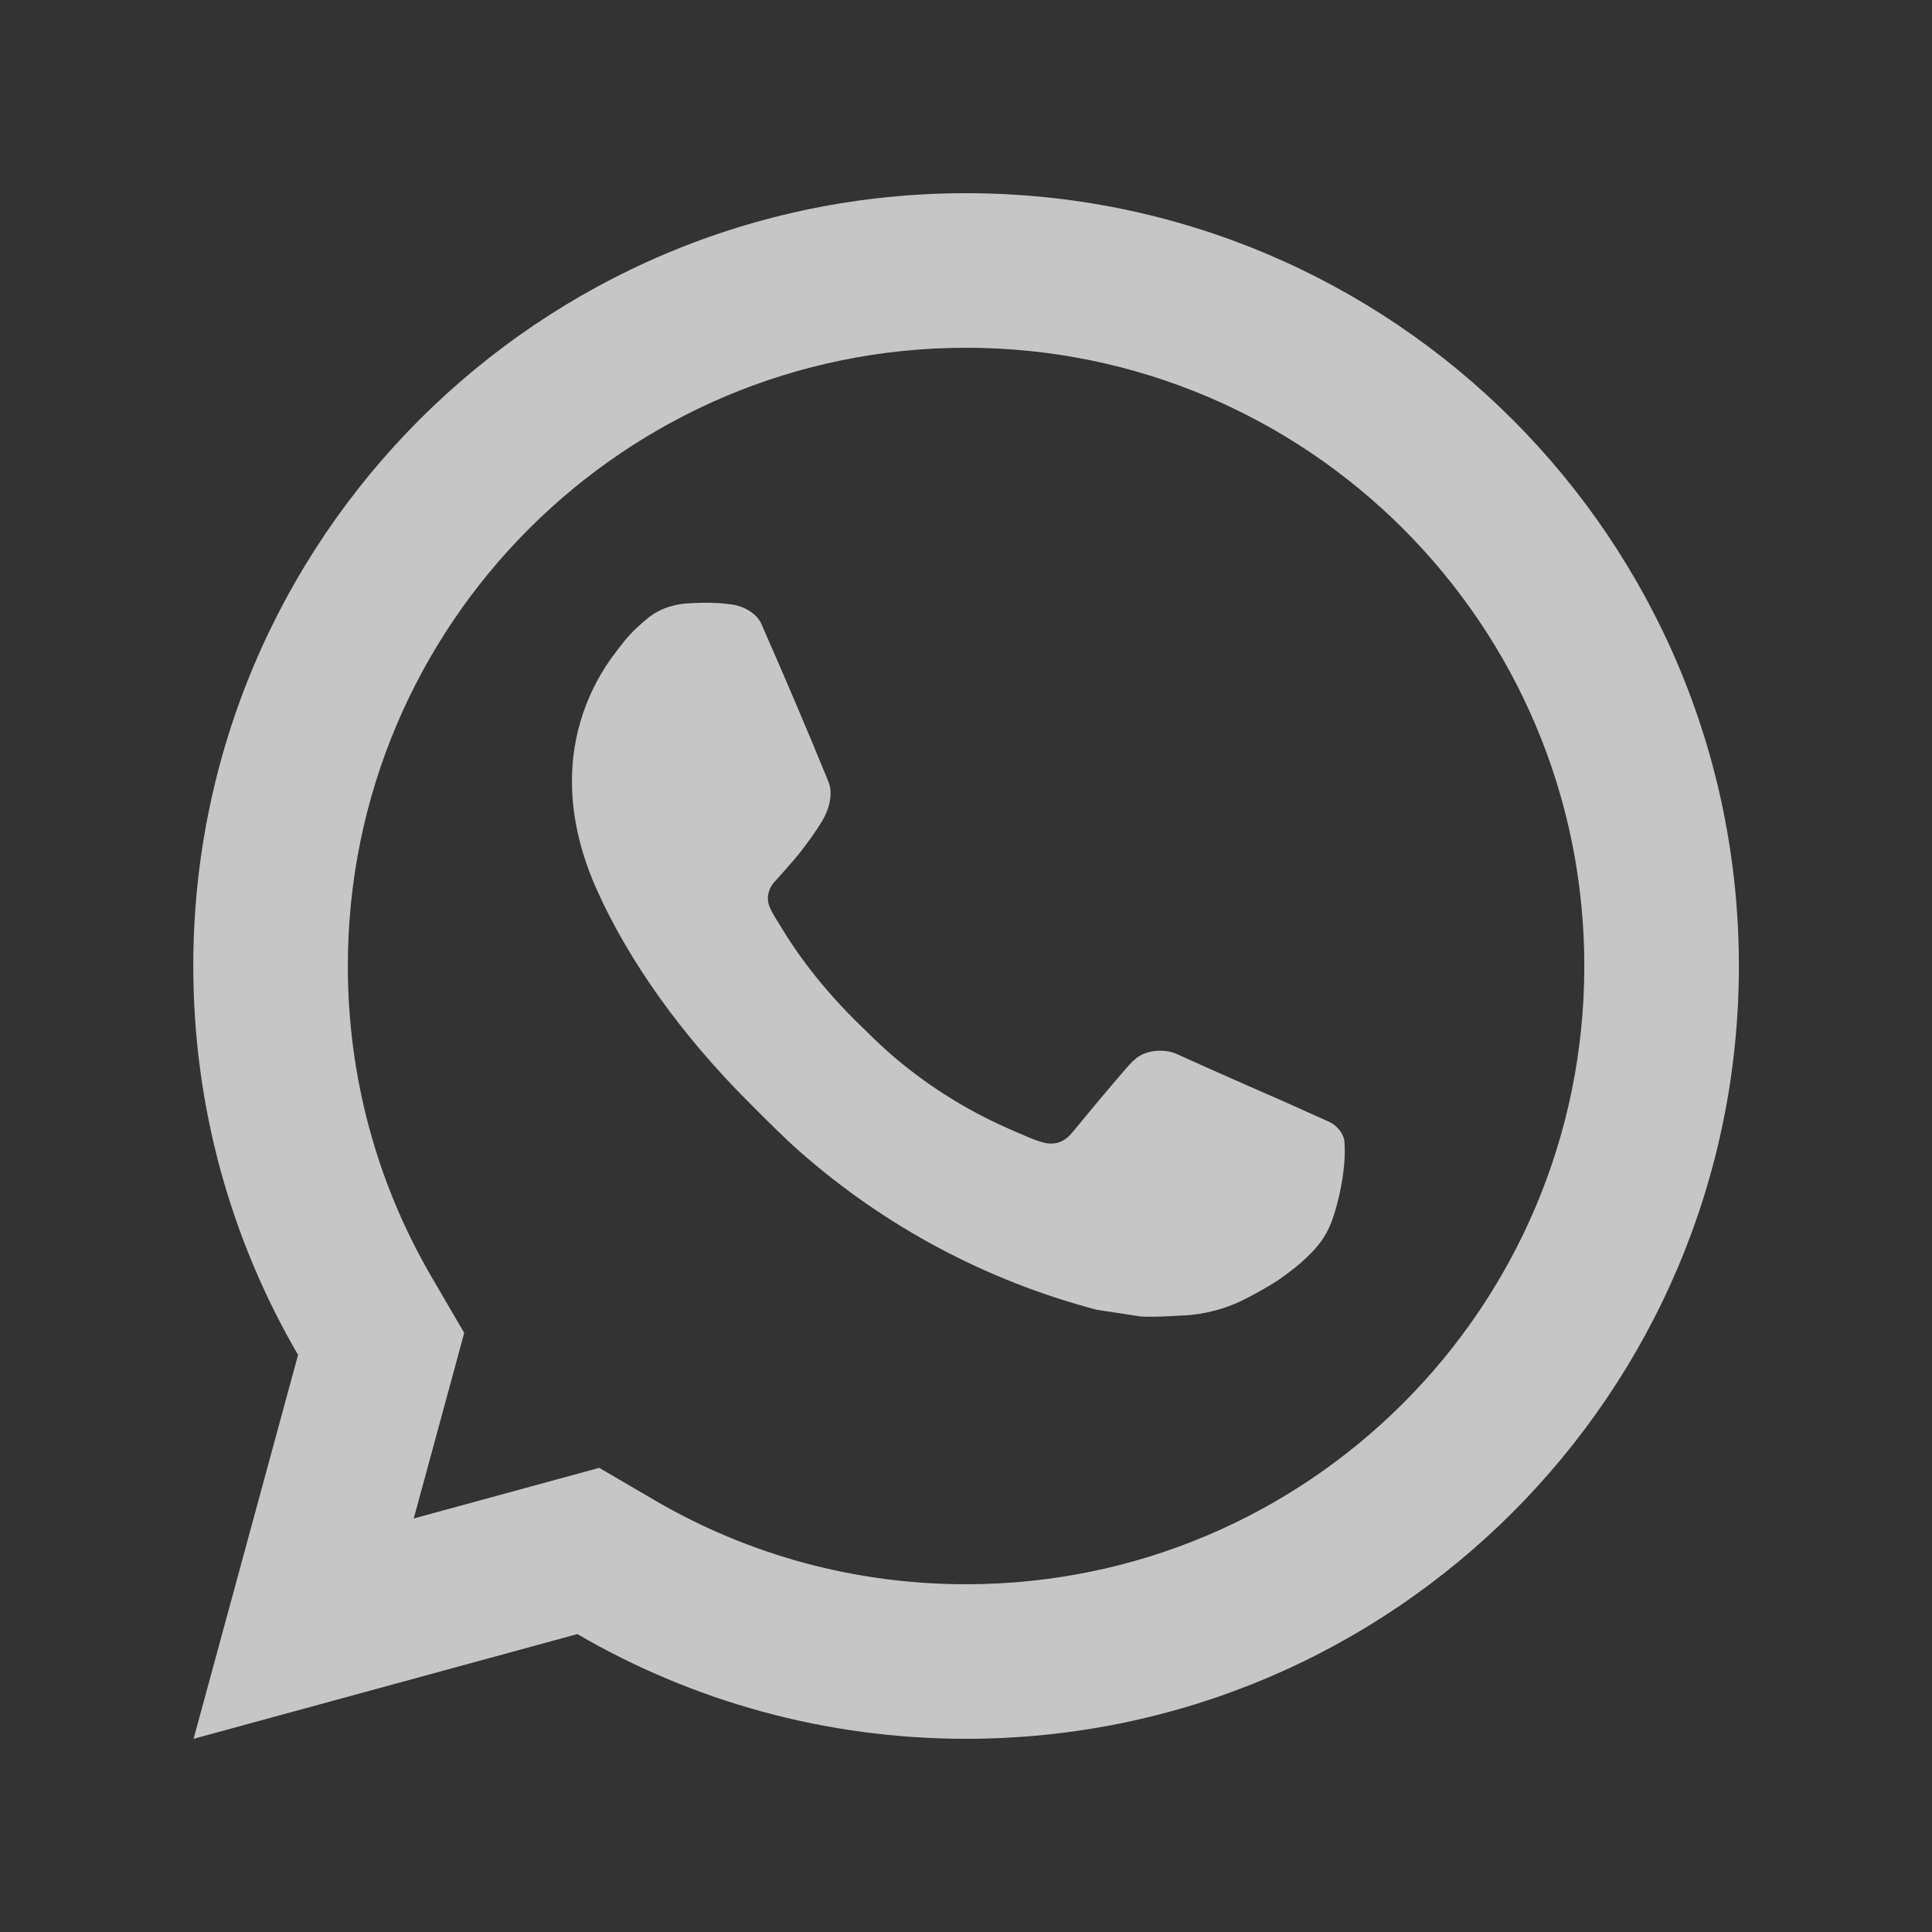 <?xml version="1.0" encoding="UTF-8"?> <svg xmlns="http://www.w3.org/2000/svg" width="25" height="25" viewBox="0 0 25 25" fill="none"><rect x="0" y="0" width="25" height="25" fill="#333333" stroke="none"/><g opacity="0.72"><path d="M7.754 18.994L8.478 19.417C9.689 20.123 11.065 20.5 12.501 20.5C16.919 20.5 20.501 16.918 20.501 12.5C20.501 8.082 16.919 4.5 12.501 4.5C8.083 4.5 4.501 8.082 4.501 12.5C4.501 13.936 4.878 15.313 5.585 16.524L6.007 17.248L5.354 19.649L7.754 18.994ZM2.505 22.5L3.857 17.532C2.995 16.054 2.501 14.335 2.501 12.5C2.501 6.977 6.978 2.5 12.501 2.5C18.024 2.5 22.501 6.977 22.501 12.5C22.501 18.023 18.024 22.5 12.501 22.5C10.667 22.5 8.949 22.006 7.471 21.145L2.505 22.5ZM8.892 7.808C9.026 7.799 9.161 7.797 9.295 7.804C9.349 7.808 9.403 7.814 9.457 7.82C9.616 7.838 9.791 7.935 9.85 8.069C10.148 8.745 10.438 9.426 10.718 10.11C10.78 10.261 10.743 10.456 10.625 10.646C10.565 10.743 10.471 10.879 10.363 11.018C10.249 11.163 10.006 11.429 10.006 11.429C10.006 11.429 9.907 11.547 9.945 11.694C9.959 11.75 10.005 11.831 10.047 11.899C10.07 11.937 10.092 11.97 10.106 11.994C10.362 12.421 10.706 12.854 11.126 13.262C11.246 13.378 11.363 13.497 11.489 13.608C11.957 14.021 12.487 14.358 13.059 14.608L13.064 14.611C13.149 14.647 13.192 14.667 13.316 14.719C13.378 14.746 13.442 14.768 13.507 14.786C13.531 14.792 13.555 14.796 13.58 14.797C13.742 14.807 13.835 14.703 13.875 14.655C14.598 13.779 14.665 13.722 14.67 13.722V13.724C14.765 13.624 14.914 13.589 15.048 13.597C15.108 13.601 15.169 13.612 15.225 13.638C15.756 13.88 16.626 14.259 16.626 14.259L17.207 14.52C17.305 14.567 17.394 14.678 17.398 14.785C17.401 14.852 17.408 14.96 17.384 15.158C17.352 15.417 17.274 15.728 17.196 15.891C17.141 16.006 17.069 16.107 16.987 16.193C16.874 16.31 16.791 16.381 16.656 16.481C16.574 16.543 16.531 16.571 16.531 16.571C16.392 16.659 16.314 16.703 16.148 16.791C15.891 16.928 15.607 17.007 15.315 17.022C15.13 17.031 14.944 17.045 14.759 17.035C14.751 17.034 14.191 16.948 14.191 16.948C12.769 16.574 11.454 15.874 10.35 14.902C10.125 14.703 9.915 14.489 9.702 14.276C8.813 13.391 8.14 12.436 7.732 11.534C7.53 11.088 7.403 10.612 7.401 10.121C7.397 9.514 7.596 8.923 7.966 8.442C8.039 8.347 8.108 8.249 8.227 8.136C8.353 8.017 8.434 7.952 8.521 7.908C8.636 7.849 8.763 7.817 8.892 7.808Z" fill="white"></path></g></svg> 